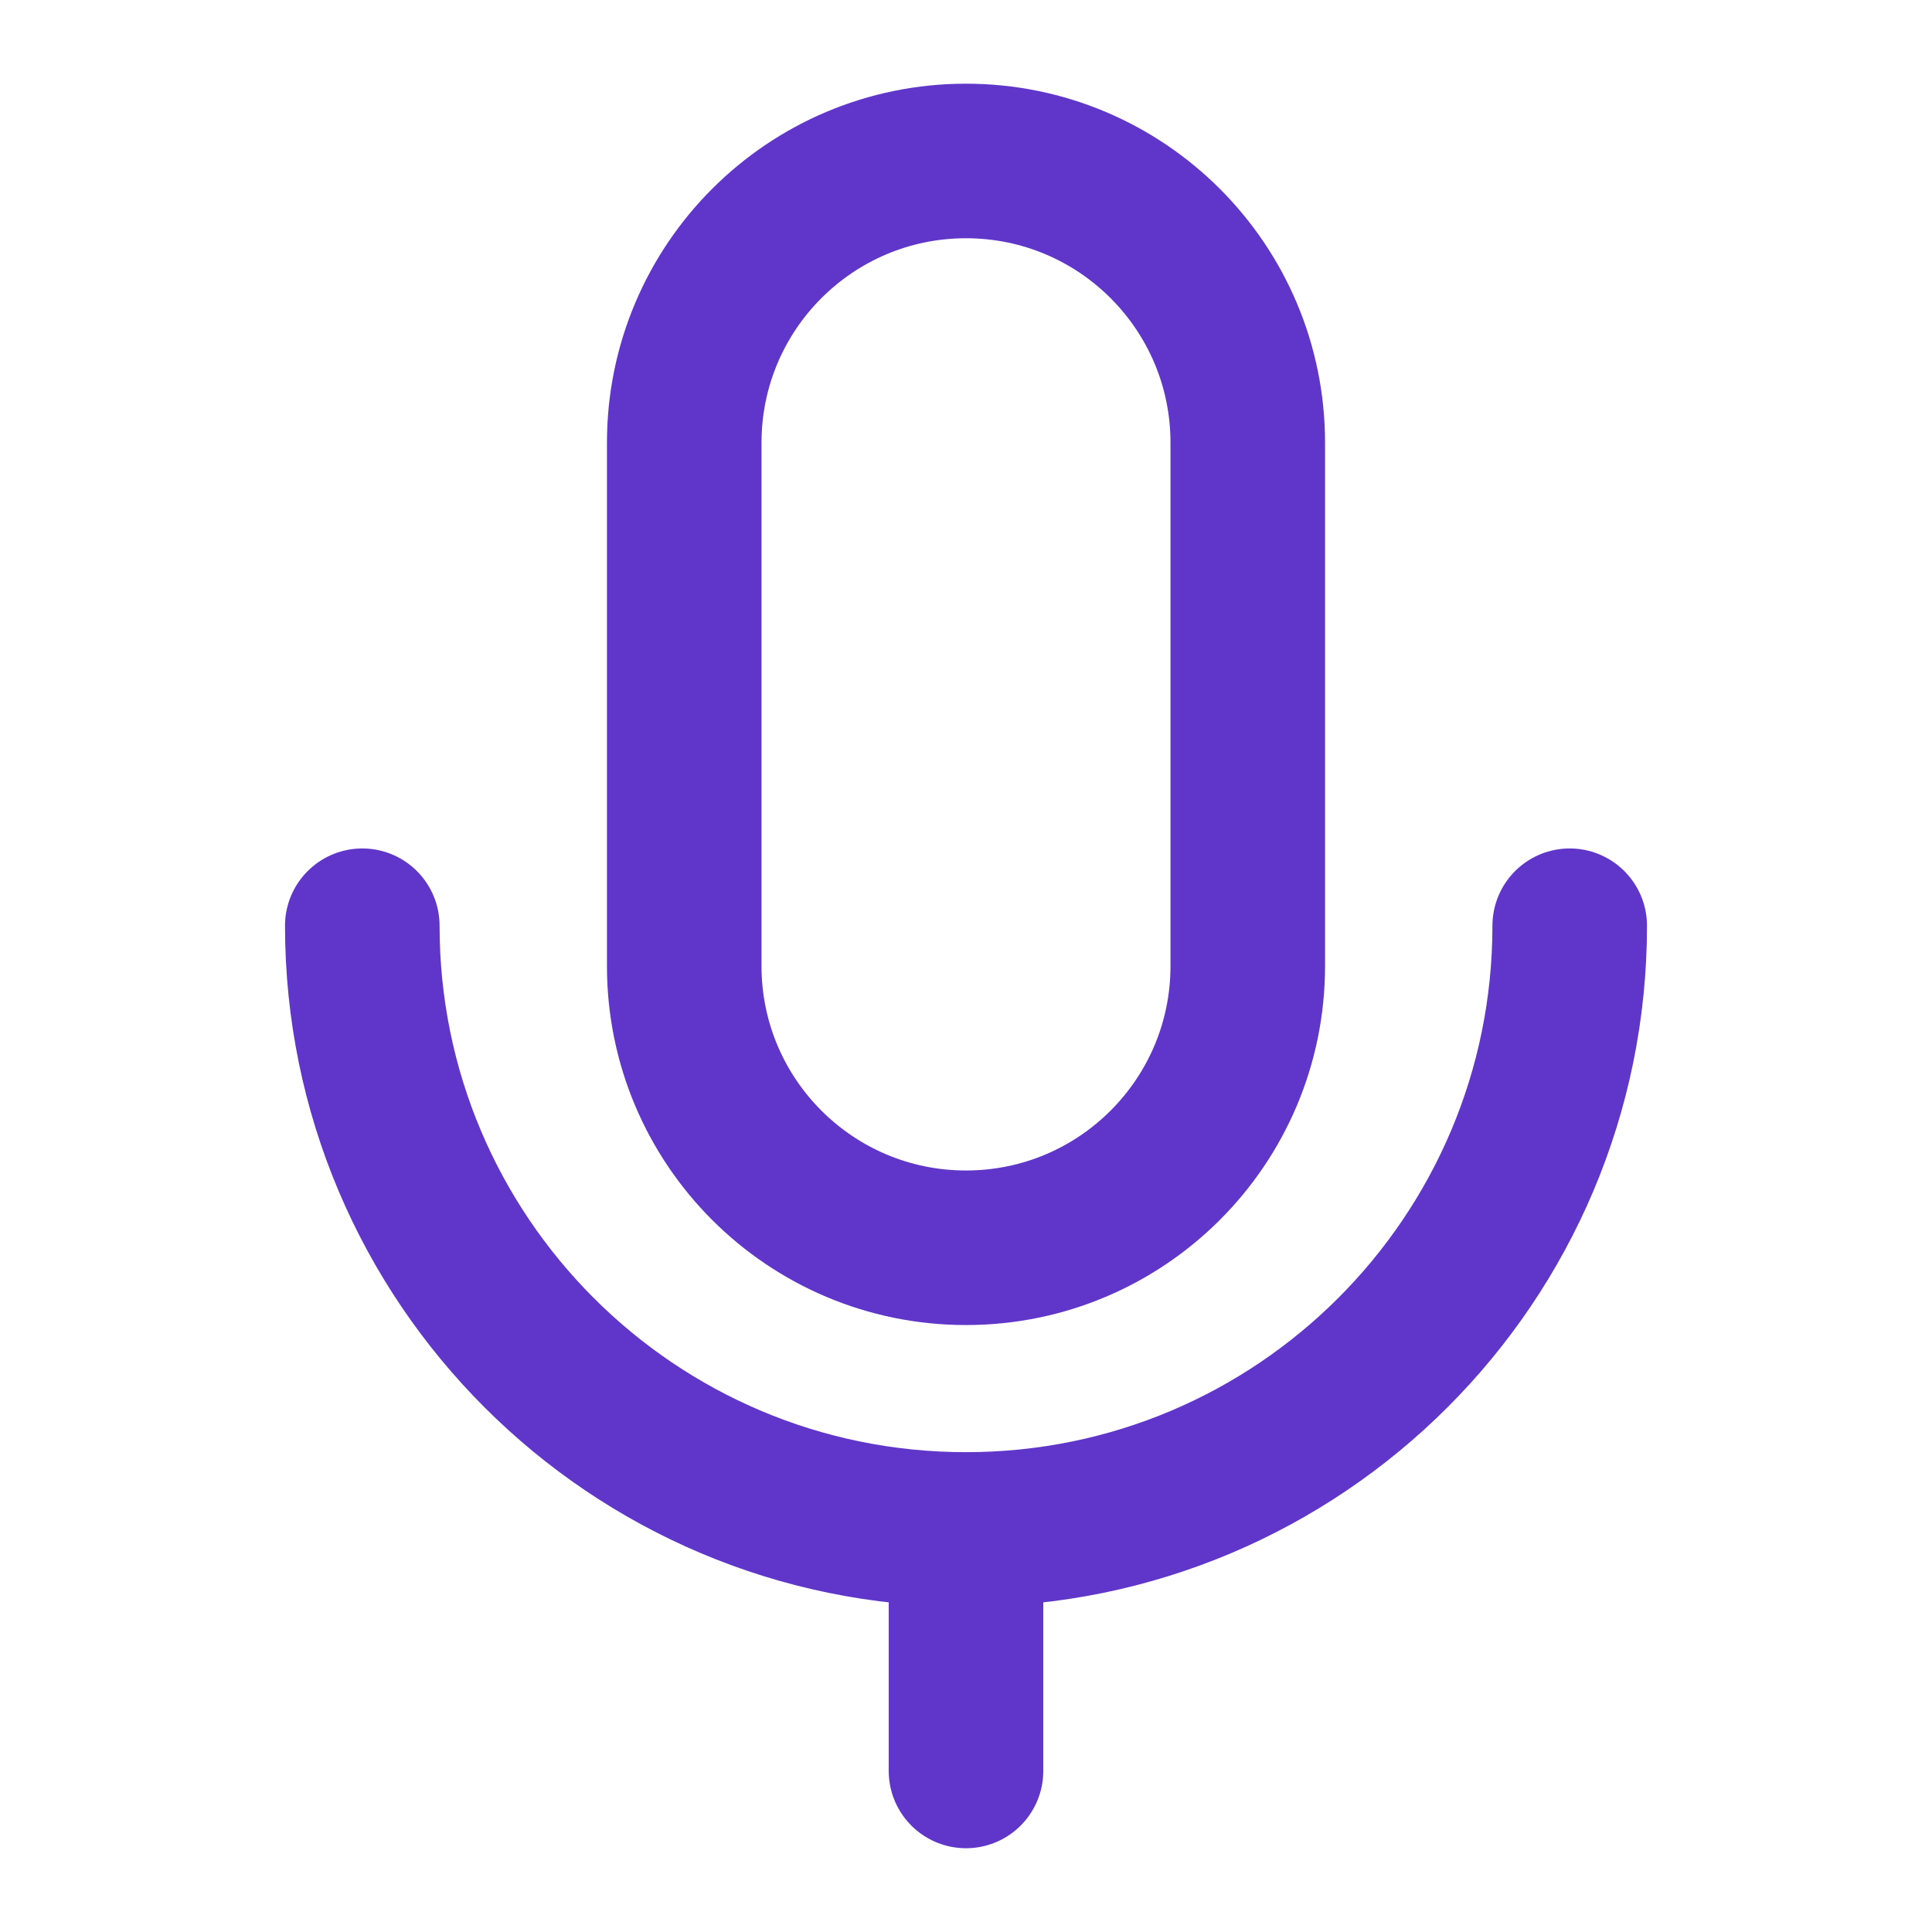 <svg width="25" height="25" viewBox="0 0 25 25" fill="none" xmlns="http://www.w3.org/2000/svg">
<path d="M16.146 5.729C16.146 3.716 14.514 2.083 12.5 2.083C10.486 2.083 8.854 3.716 8.854 5.729V12.5C8.854 14.514 10.486 16.146 12.5 16.146C14.514 16.146 16.146 14.514 16.146 12.5V5.729Z" stroke="#5F36C9" stroke-width="2" stroke-linejoin="round"/>
<path d="M4.688 11.979C4.688 16.294 8.185 19.791 12.5 19.791M12.5 19.791C16.815 19.791 20.312 16.294 20.312 11.979M12.5 19.791V22.916" stroke="#5F36C9" stroke-width="2" stroke-linecap="round" stroke-linejoin="round"/>
</svg>
